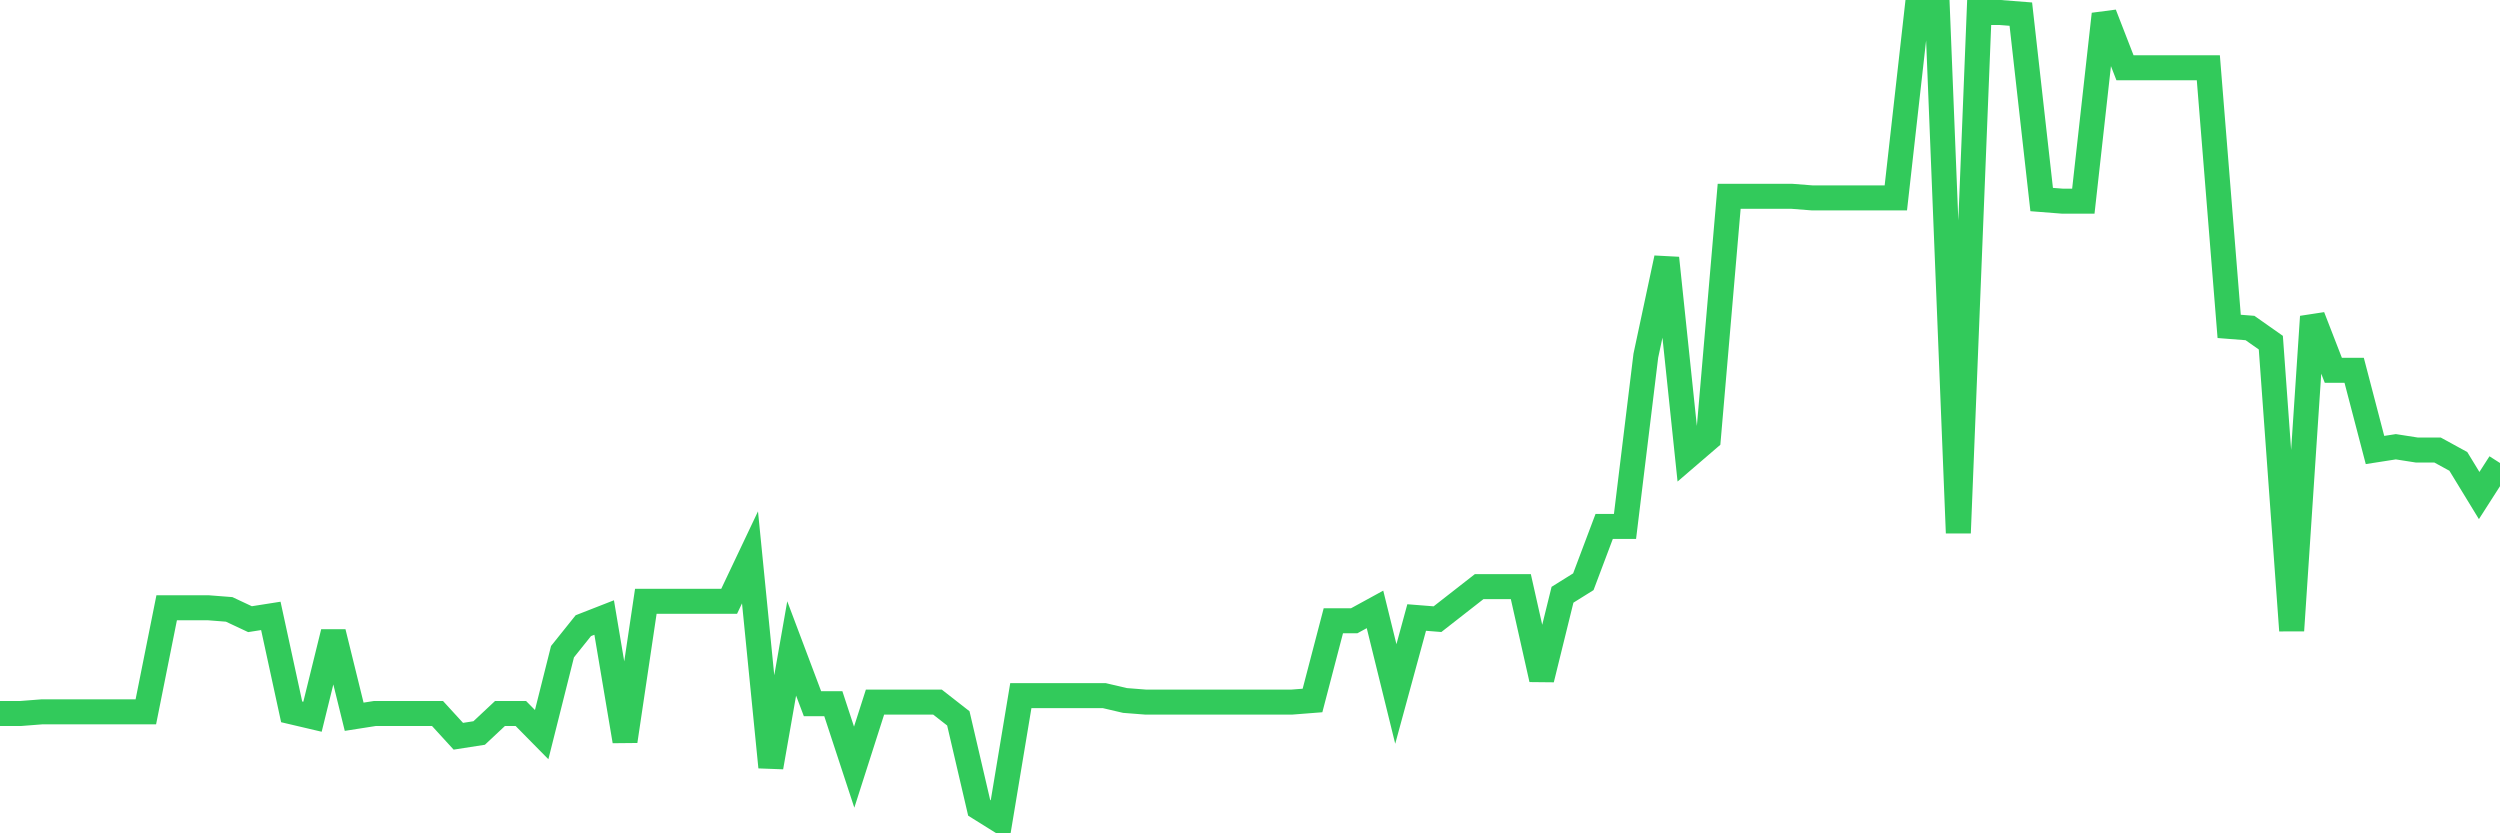 <svg
  xmlns="http://www.w3.org/2000/svg"
  xmlns:xlink="http://www.w3.org/1999/xlink"
  width="120"
  height="40"
  viewBox="0 0 120 40"
  preserveAspectRatio="none"
>
  <polyline
    points="0,34.247 1,34.247 2,34.169 3,34.169 4,34.169 5,34.169 6,34.169 7,34.169 8,29.173 9,29.173 10,29.173 11,29.251 12,29.72 13,29.563 14,34.169 15,34.404 16,30.344 17,34.404 18,34.247 19,34.247 20,34.247 21,34.247 22,35.34 23,35.184 24,34.247 25,34.247 26,35.262 27,31.281 28,30.032 29,29.641 30,35.575 31,28.861 32,28.861 33,28.861 34,28.861 35,28.861 36,26.753 37,36.824 38,31.125 39,33.779 40,33.779 41,36.824 42,33.701 43,33.701 44,33.701 45,33.701 46,34.482 47,38.775 48,39.4 49,33.389 50,33.389 51,33.389 52,33.389 53,33.389 54,33.623 55,33.701 56,33.701 57,33.701 58,33.701 59,33.701 60,33.701 61,33.701 62,33.701 63,33.623 64,29.798 65,29.798 66,29.251 67,33.311 68,29.641 69,29.72 70,28.939 71,28.158 72,28.158 73,28.158 74,32.608 75,28.548 76,27.924 77,25.27 78,25.27 79,17.072 80,12.388 81,21.913 82,21.054 83,9.422 84,9.422 85,9.422 86,9.422 87,9.5 88,9.5 89,9.5 90,9.5 91,9.5 92,0.6 93,0.6 94,25.582 95,0.6 96,0.6 97,0.678 98,9.578 99,9.656 100,9.656 101,0.678 102,3.254 103,3.254 104,3.254 105,3.254 106,3.254 107,15.667 108,15.745 109,16.448 110,30.266 111,15.199 112,17.775 113,17.775 114,21.6 115,21.444 116,21.6 117,21.6 118,22.147 119,23.786 120,22.225"
    fill="none"
    stroke="#32ca5b"
    stroke-width="1.2"
  >
  </polyline>
</svg>